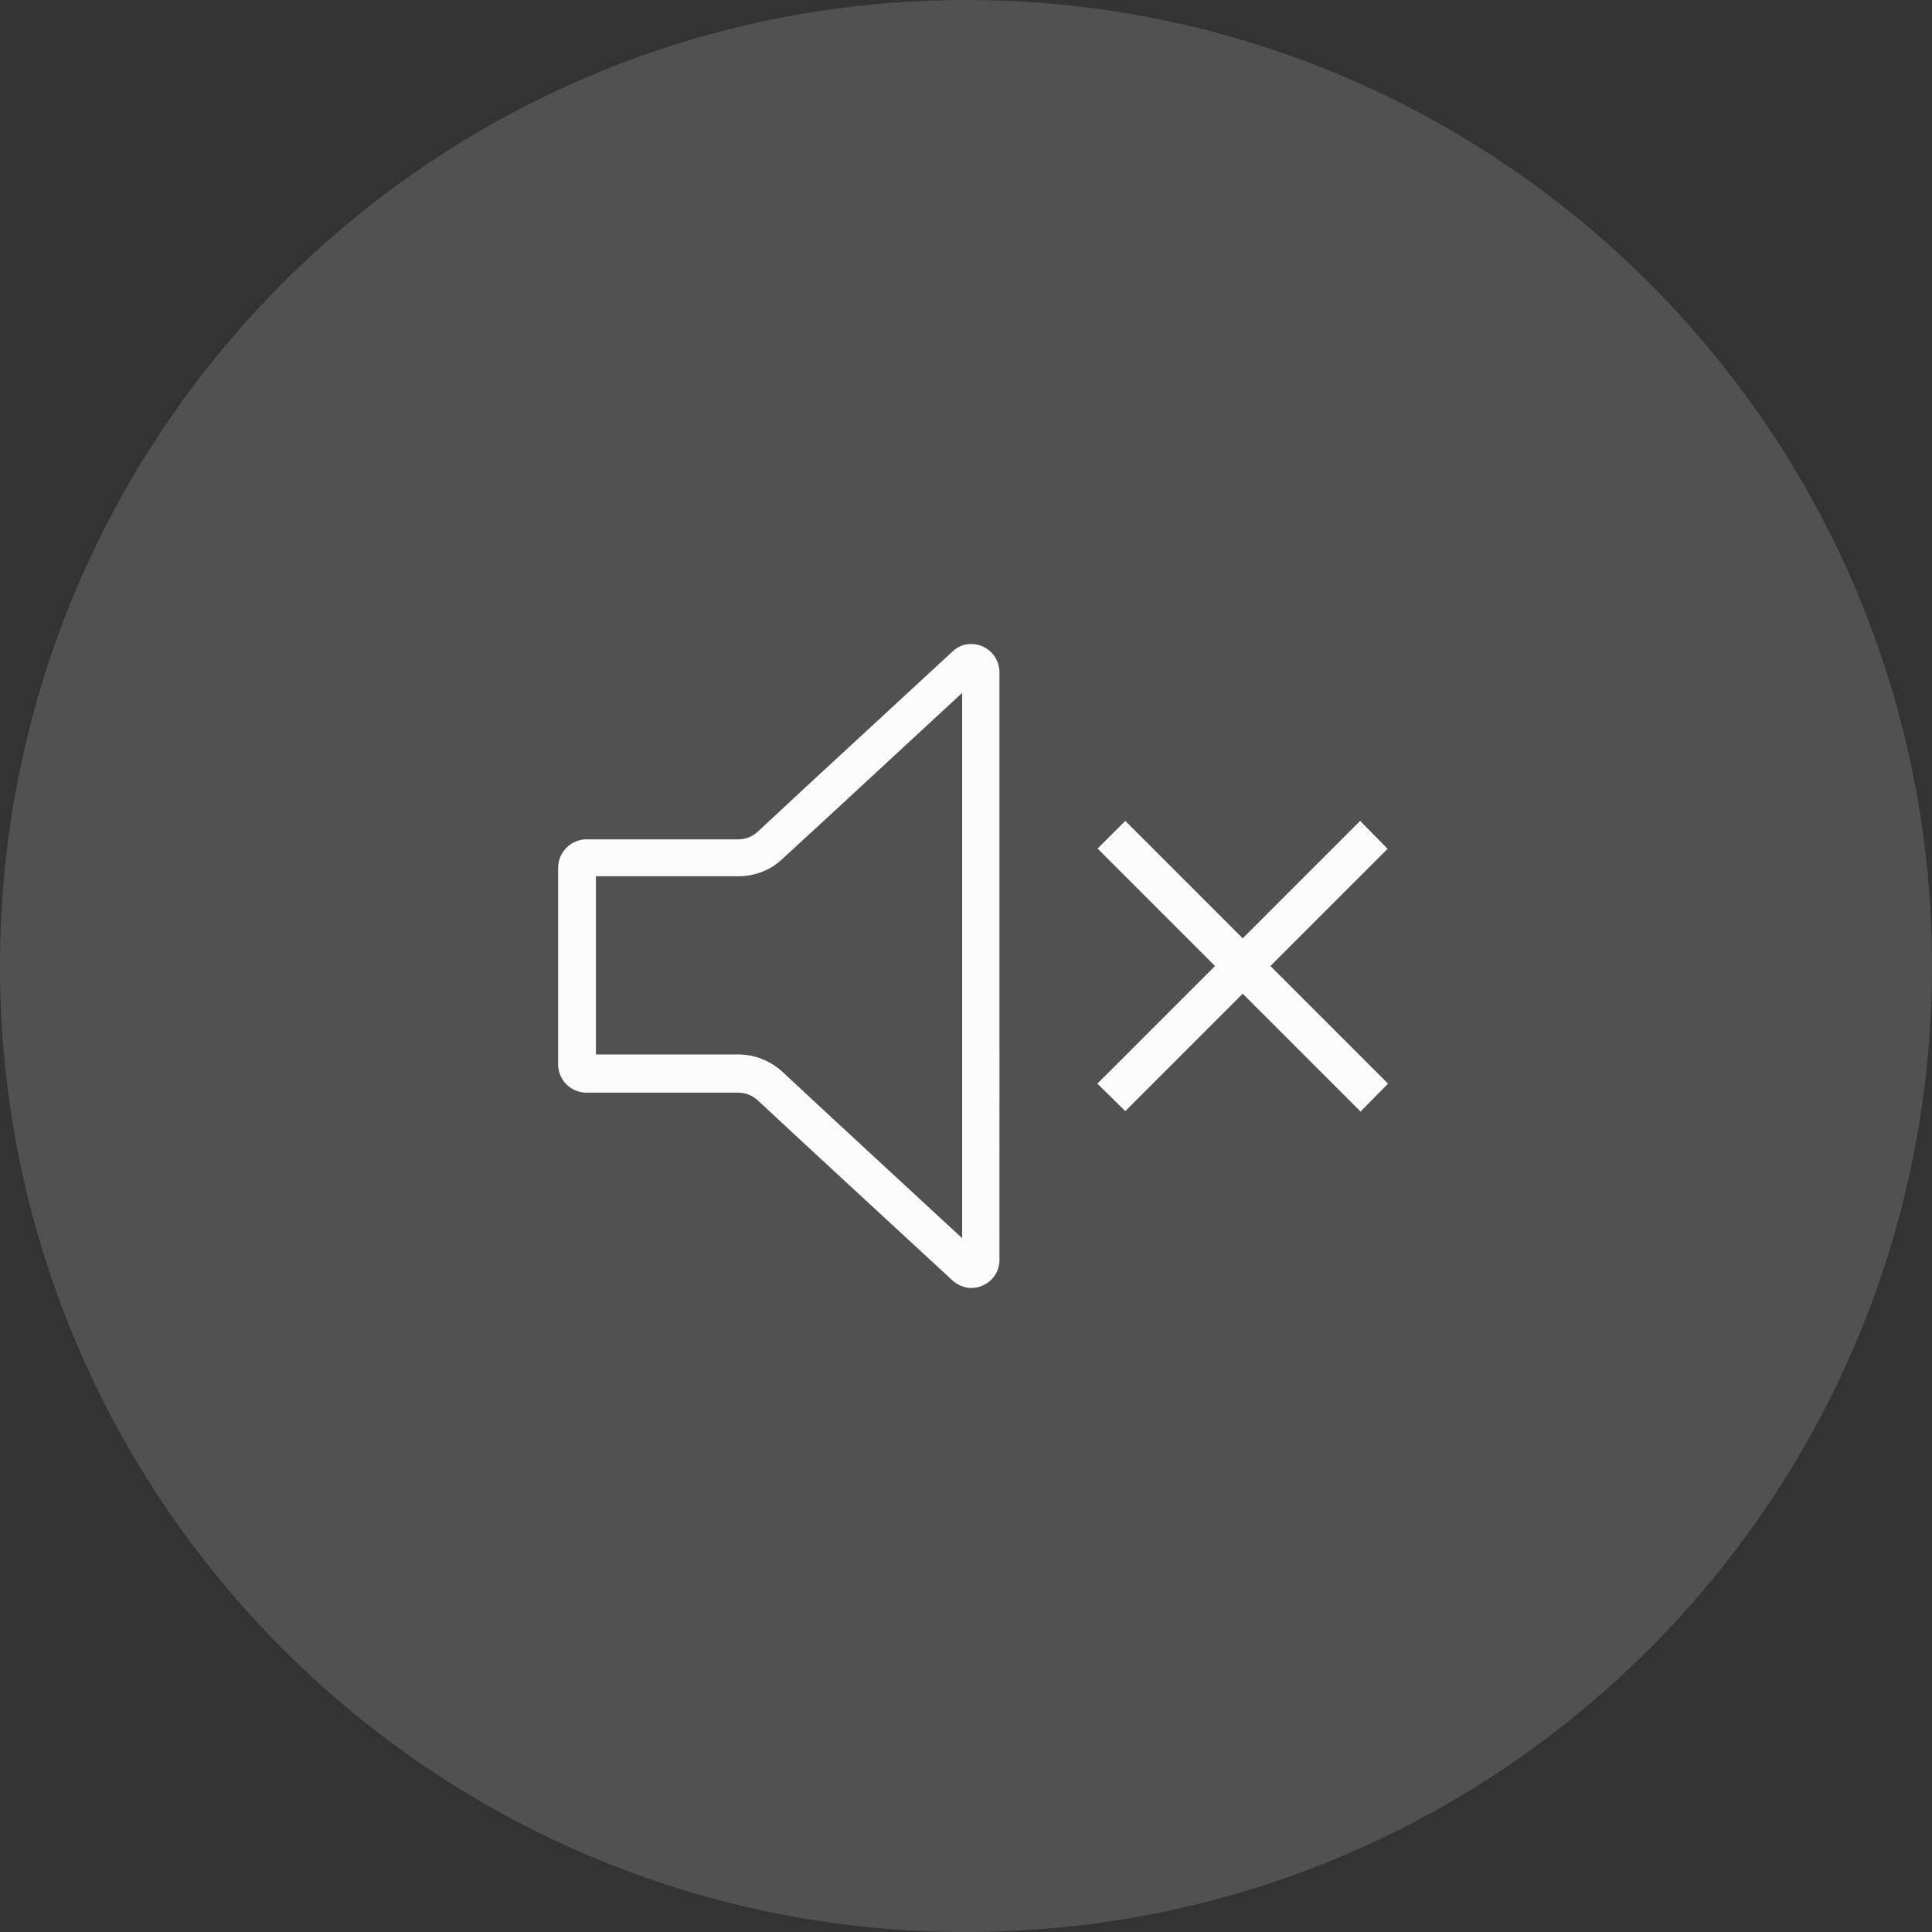 <?xml version="1.0" encoding="UTF-8"?><svg id="Ebene_2" xmlns="http://www.w3.org/2000/svg" xmlns:xlink="http://www.w3.org/1999/xlink" viewBox="0 0 45 45"><rect x="0" y="0" width="45" height="45" fill="#333333" stroke="none"/><defs><style>.cls-1{fill:none;}.cls-2{clip-path:url(#clippath);}.cls-3{fill:#fcfcfc;}.cls-4{fill:#fff;}.cls-5{clip-path:url(#clippath-1);}.cls-6{opacity:.15;}</style><clipPath id="clippath"><rect class="cls-1" width="45" height="45"/></clipPath><clipPath id="clippath-1"><rect class="cls-1" width="45" height="45"/></clipPath></defs><g id="User-Interface"><g id="Gruppe_1791"><g id="Gruppe_414-3"><g class="cls-2"><g id="Gruppe_38-3"><g id="Gruppe_37-3" class="cls-6"><g id="Gruppe_36-3"><g class="cls-5"><g id="Gruppe_35-3"><path id="Pfad_3250-3" class="cls-4" d="M22.5,45C10.07,45,0,34.93,0,22.5S10.07,0,22.5,0s22.5,10.07,22.5,22.5-10.07,22.5-22.5,22.5"/></g></g></g></g></g></g></g><g id="Gruppe_1918"><path id="Pfad_4374" class="cls-3" d="M22.62,15c-.16,0-.32,.06-.44,.18l-3.41,3.15-1.13,1.05c-.12,.11-.28,.17-.45,.17h-3.53c-.36,0-.66,.3-.66,.66h0v4.58c0,.36,.29,.66,.66,.66h3.53c.17,0,.32,.06,.45,.17l1.13,1.05,3.41,3.15c.12,.11,.28,.18,.44,.18,.36,0,.66-.29,.66-.65,0,0,0,0,0,0V15.66c0-.36-.29-.66-.66-.66,0,0,0,0,0,0Zm-.21,7.5v6.34l-3.05-2.82-1.13-1.05c-.28-.26-.65-.41-1.04-.41h-3.31v-4.15h3.31c.39,0,.76-.14,1.04-.41l1.13-1.04,3.05-2.82v6.34Z"/><g id="Gruppe_1918-2"><path id="Pfad_4380" class="cls-3" d="M25.56,25.24l6.12-6.12,.64,.65-6.11,6.11-.65-.64Z"/><path id="Pfad_4381" class="cls-3" d="M25.56,19.77l.65-.65,6.12,6.12-.64,.65-6.12-6.12Z"/></g></g></g></g></svg>